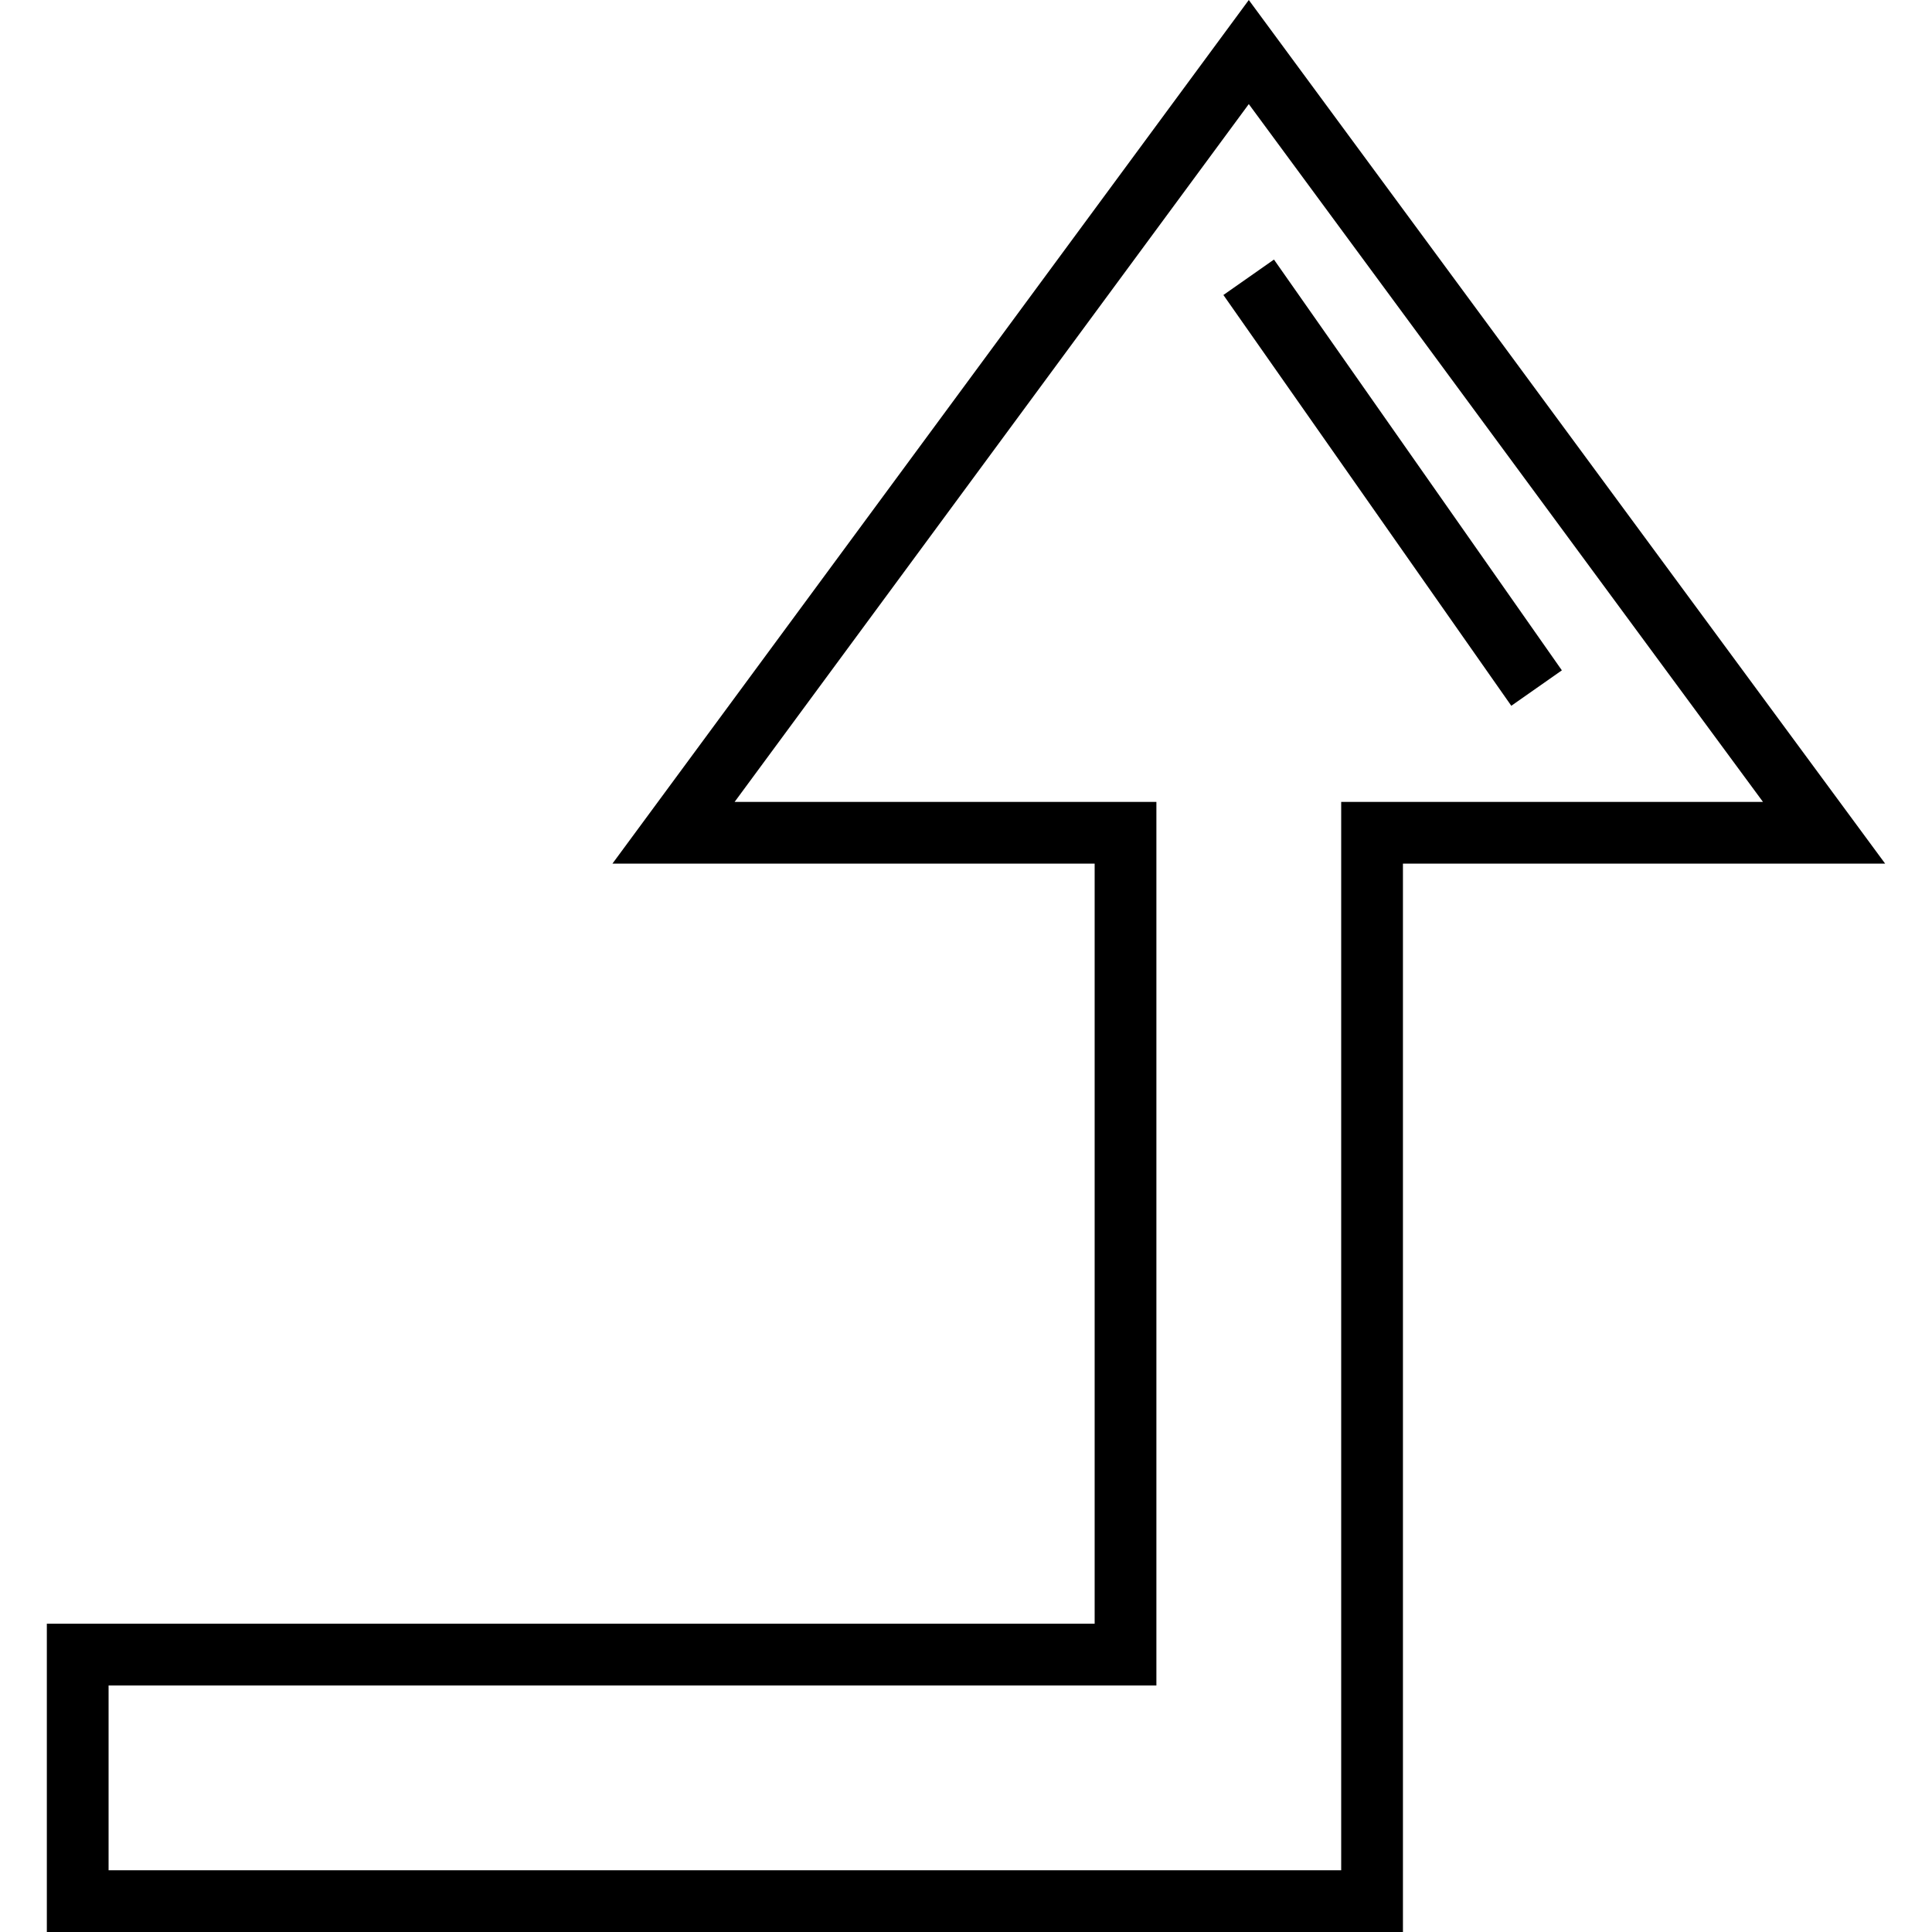 <?xml version="1.0" encoding="iso-8859-1"?>
<!-- Generator: Adobe Illustrator 19.0.0, SVG Export Plug-In . SVG Version: 6.00 Build 0)  -->
<svg version="1.1" id="Layer_1" xmlns="http://www.w3.org/2000/svg" xmlns:xlink="http://www.w3.org/1999/xlink" x="0px" y="0px"
	 viewBox="0 0 512 512" style="enable-background:new 0 0 512 512;" xml:space="preserve">
<g>
	<g>
		
			<rect x="360.891" y="61.662" transform="matrix(0.819 -0.574 0.574 0.819 -6.752 234.827)" width="16.363" height="132.921"/>
	</g>
</g>
<g>
	<g>
		<path d="M330.944,0L162.301,228.874h127.793V430.3H12.412V512h359.382V228.874h127.793L330.944,0z M355.43,212.511v283.126H28.775
			v-48.974h277.682V212.511H194.682L330.944,27.585l136.262,184.926H355.43z"/>
	</g>
</g>
<g>
</g>
<g>
</g>
<g>
</g>
<g>
</g>
<g>
</g>
<g>
</g>
<g>
</g>
<g>
</g>
<g>
</g>
<g>
</g>
<g>
</g>
<g>
</g>
<g>
</g>
<g>
</g>
<g>
</g>
</svg>
